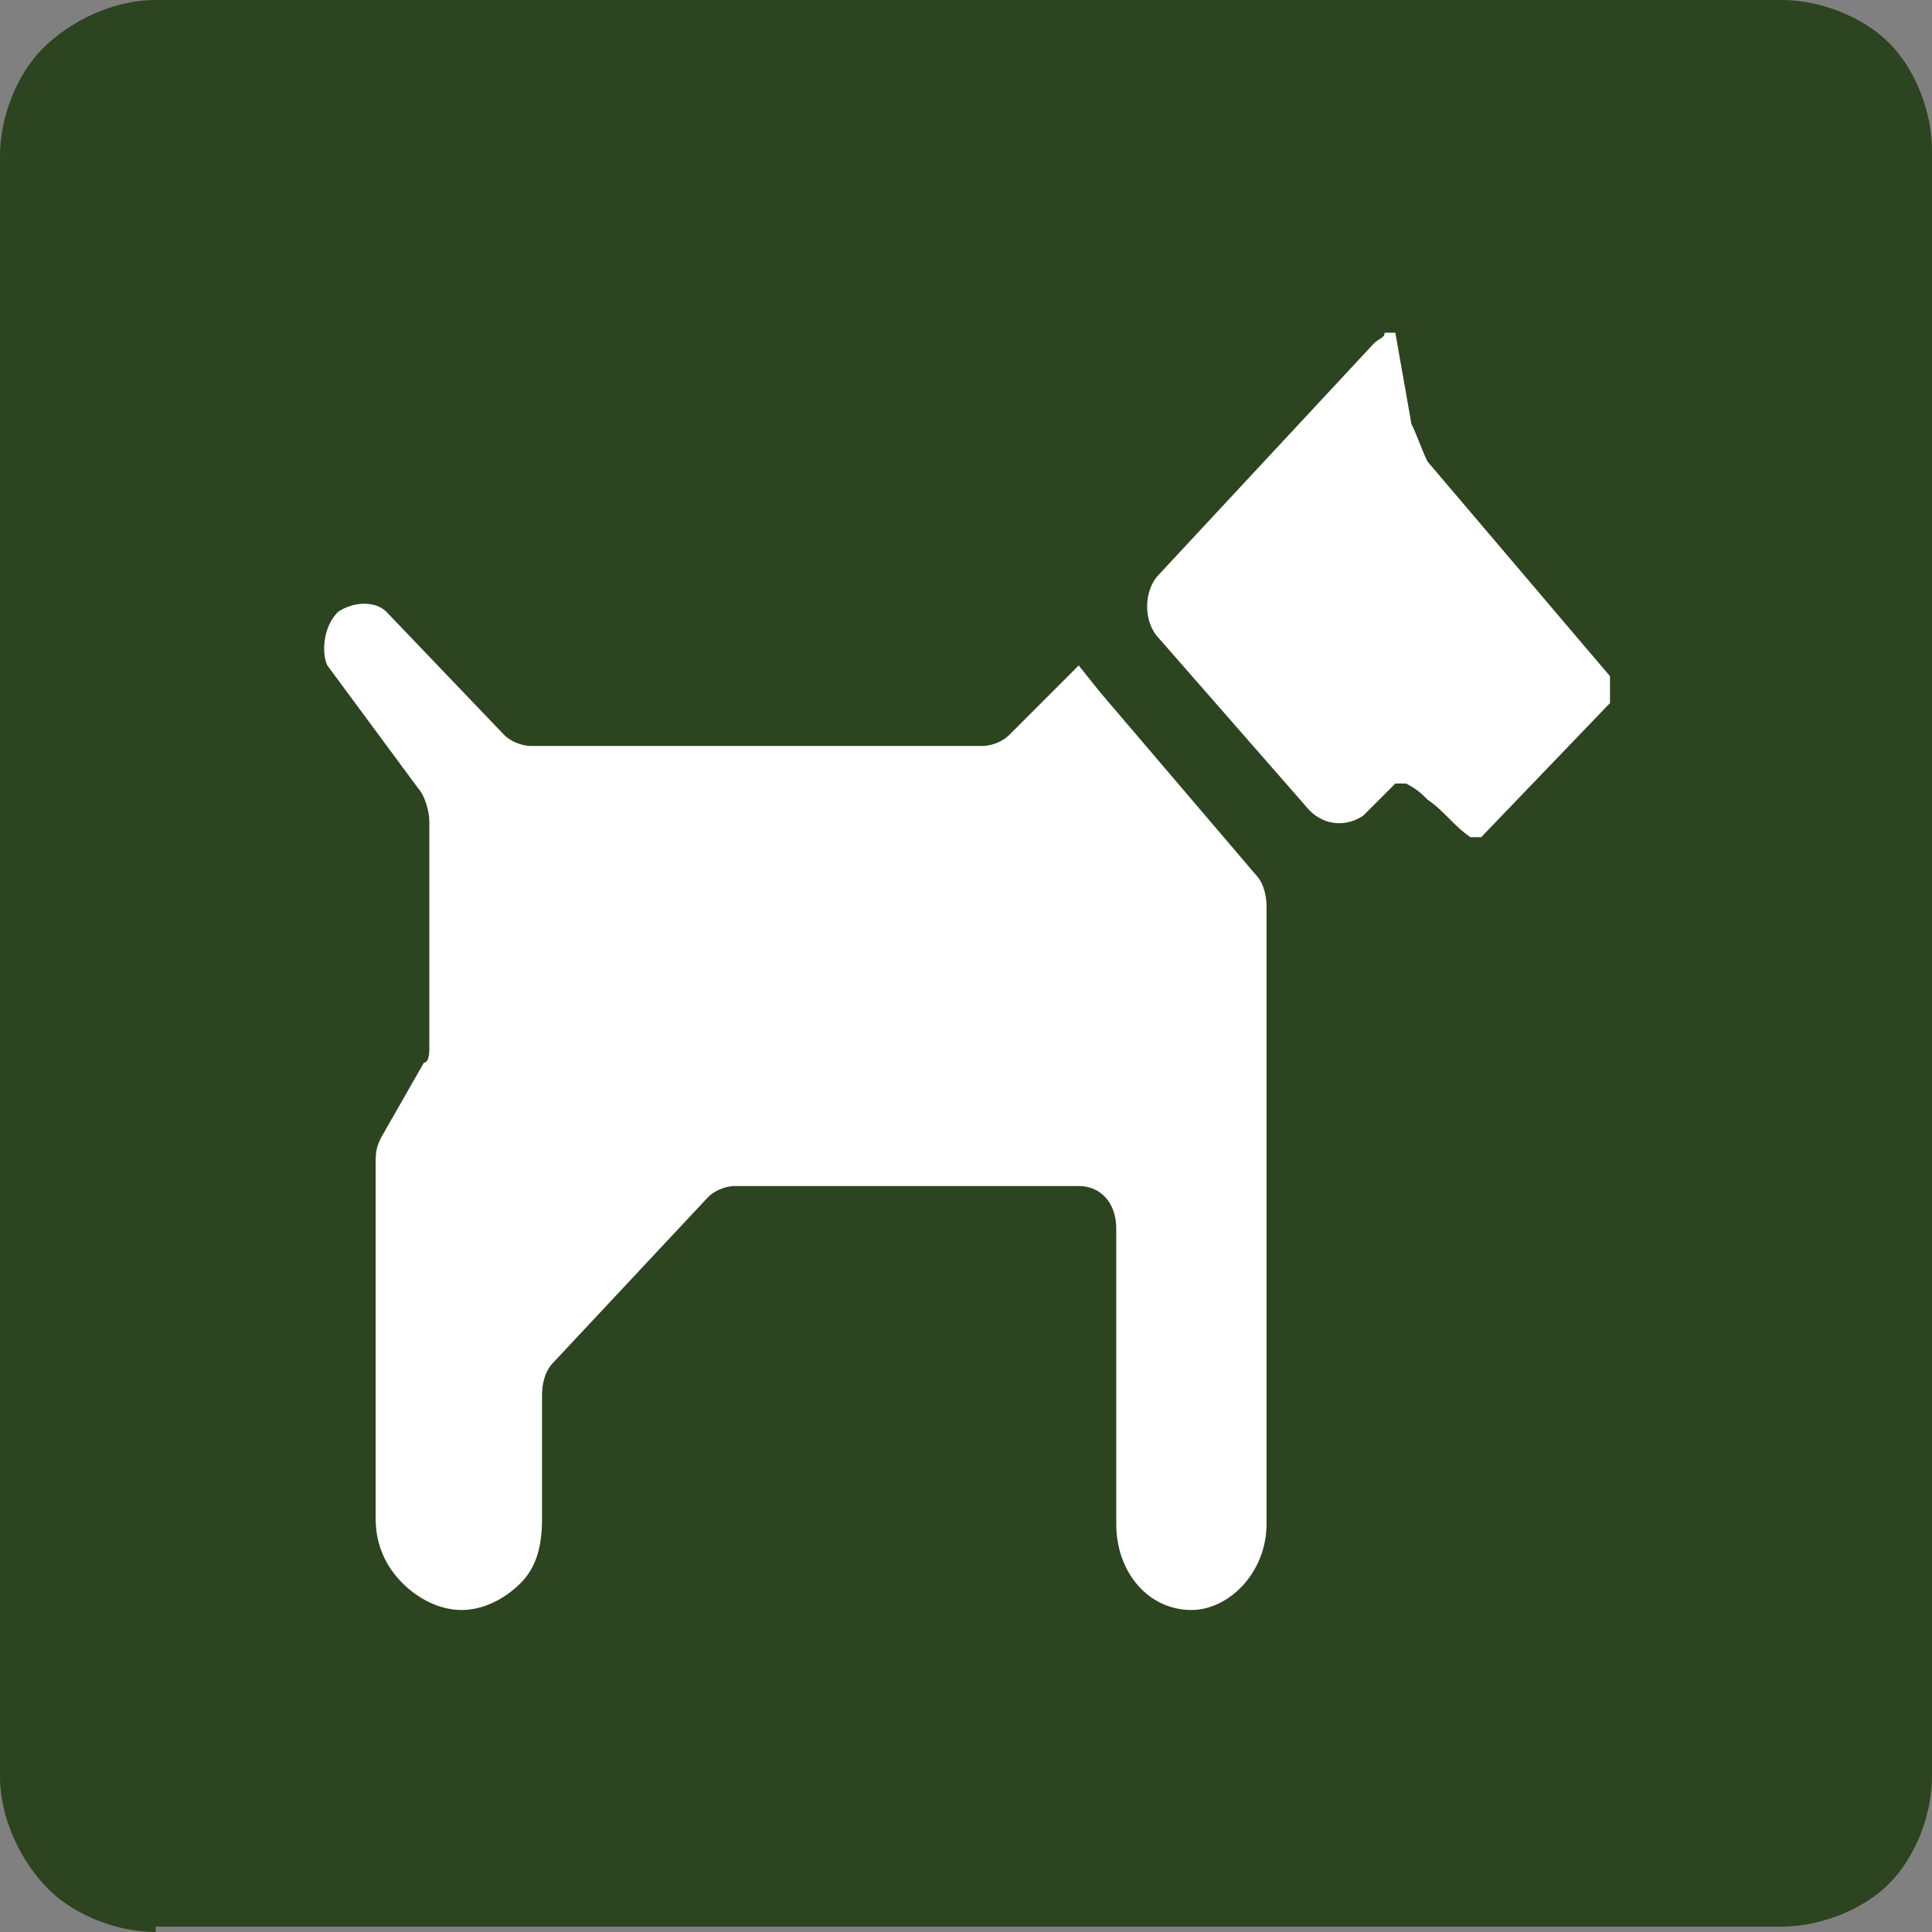<svg version="1.1" id="Main" xmlns="http://www.w3.org/2000/svg" width="36" height="36" x="0" y="0" xml:space="preserve">
  <rect width="100%" height="100%" fill="#808080" stroke="none"/>
  <style>
    .st1{fill-rule:evenodd;clip-rule:evenodd;fill:#fff}
  </style>
  <path d="M2.9 36c-.7 0-1.5-.3-2-.8S0 33.9 0 33.1V2.9c0-.7.3-1.5.8-2S2.1 0 2.9 0h30.3c.7 0 1.5.3 2 .8s.8 1.3.8 2v30.3c0 .7-.3 1.5-.8 2s-1.3.8-2 .8H2.9z" fill-rule="evenodd" clip-rule="evenodd" fill="#2c441f" id="Bg"/>
  <g id="dog">
    <path class="st1" d="M30 12.6v.5l-2.4 2.5h-.2c-.3-.2-.5-.5-.8-.7-.1-.1-.2-.2-.4-.3H26l-.6.6c-.3.2-.7.2-1-.1l-2.8-3.2c-.3-.3-.3-.9 0-1.2l4-4.3c.1-.1.2-.1.2-.2h.2l.3 1.7c.1.2.2.5.3.7l3.4 4zM18.3 13.9c.2 0 .4-.1.5-.2l.7-.7.6-.6.4.5 2.9 3.4c.1.1.2.3.2.6v11.5c0 .9-.7 1.6-1.4 1.6-.8 0-1.4-.7-1.4-1.6v-5.5c0-.5-.3-.8-.7-.8h-6.4c-.2 0-.4.1-.5.2l-2.9 3.1c-.1.1-.2.3-.2.6v2.3c0 .5-.1.9-.4 1.2-.3.3-.7.5-1.1.5-.4 0-.8-.2-1.1-.5-.3-.3-.5-.7-.5-1.2v-6.6c0-.2 0-.3.1-.5l.8-1.4c.1 0 .1-.2.1-.3v-4.2c0-.2-.1-.5-.2-.6l-1.7-2.3c-.1-.2-.1-.7.2-1 .3-.2.7-.2.9 0l2.2 2.3c.1.1.3.2.5.2h8.4z"/>
  </g>
</svg>
